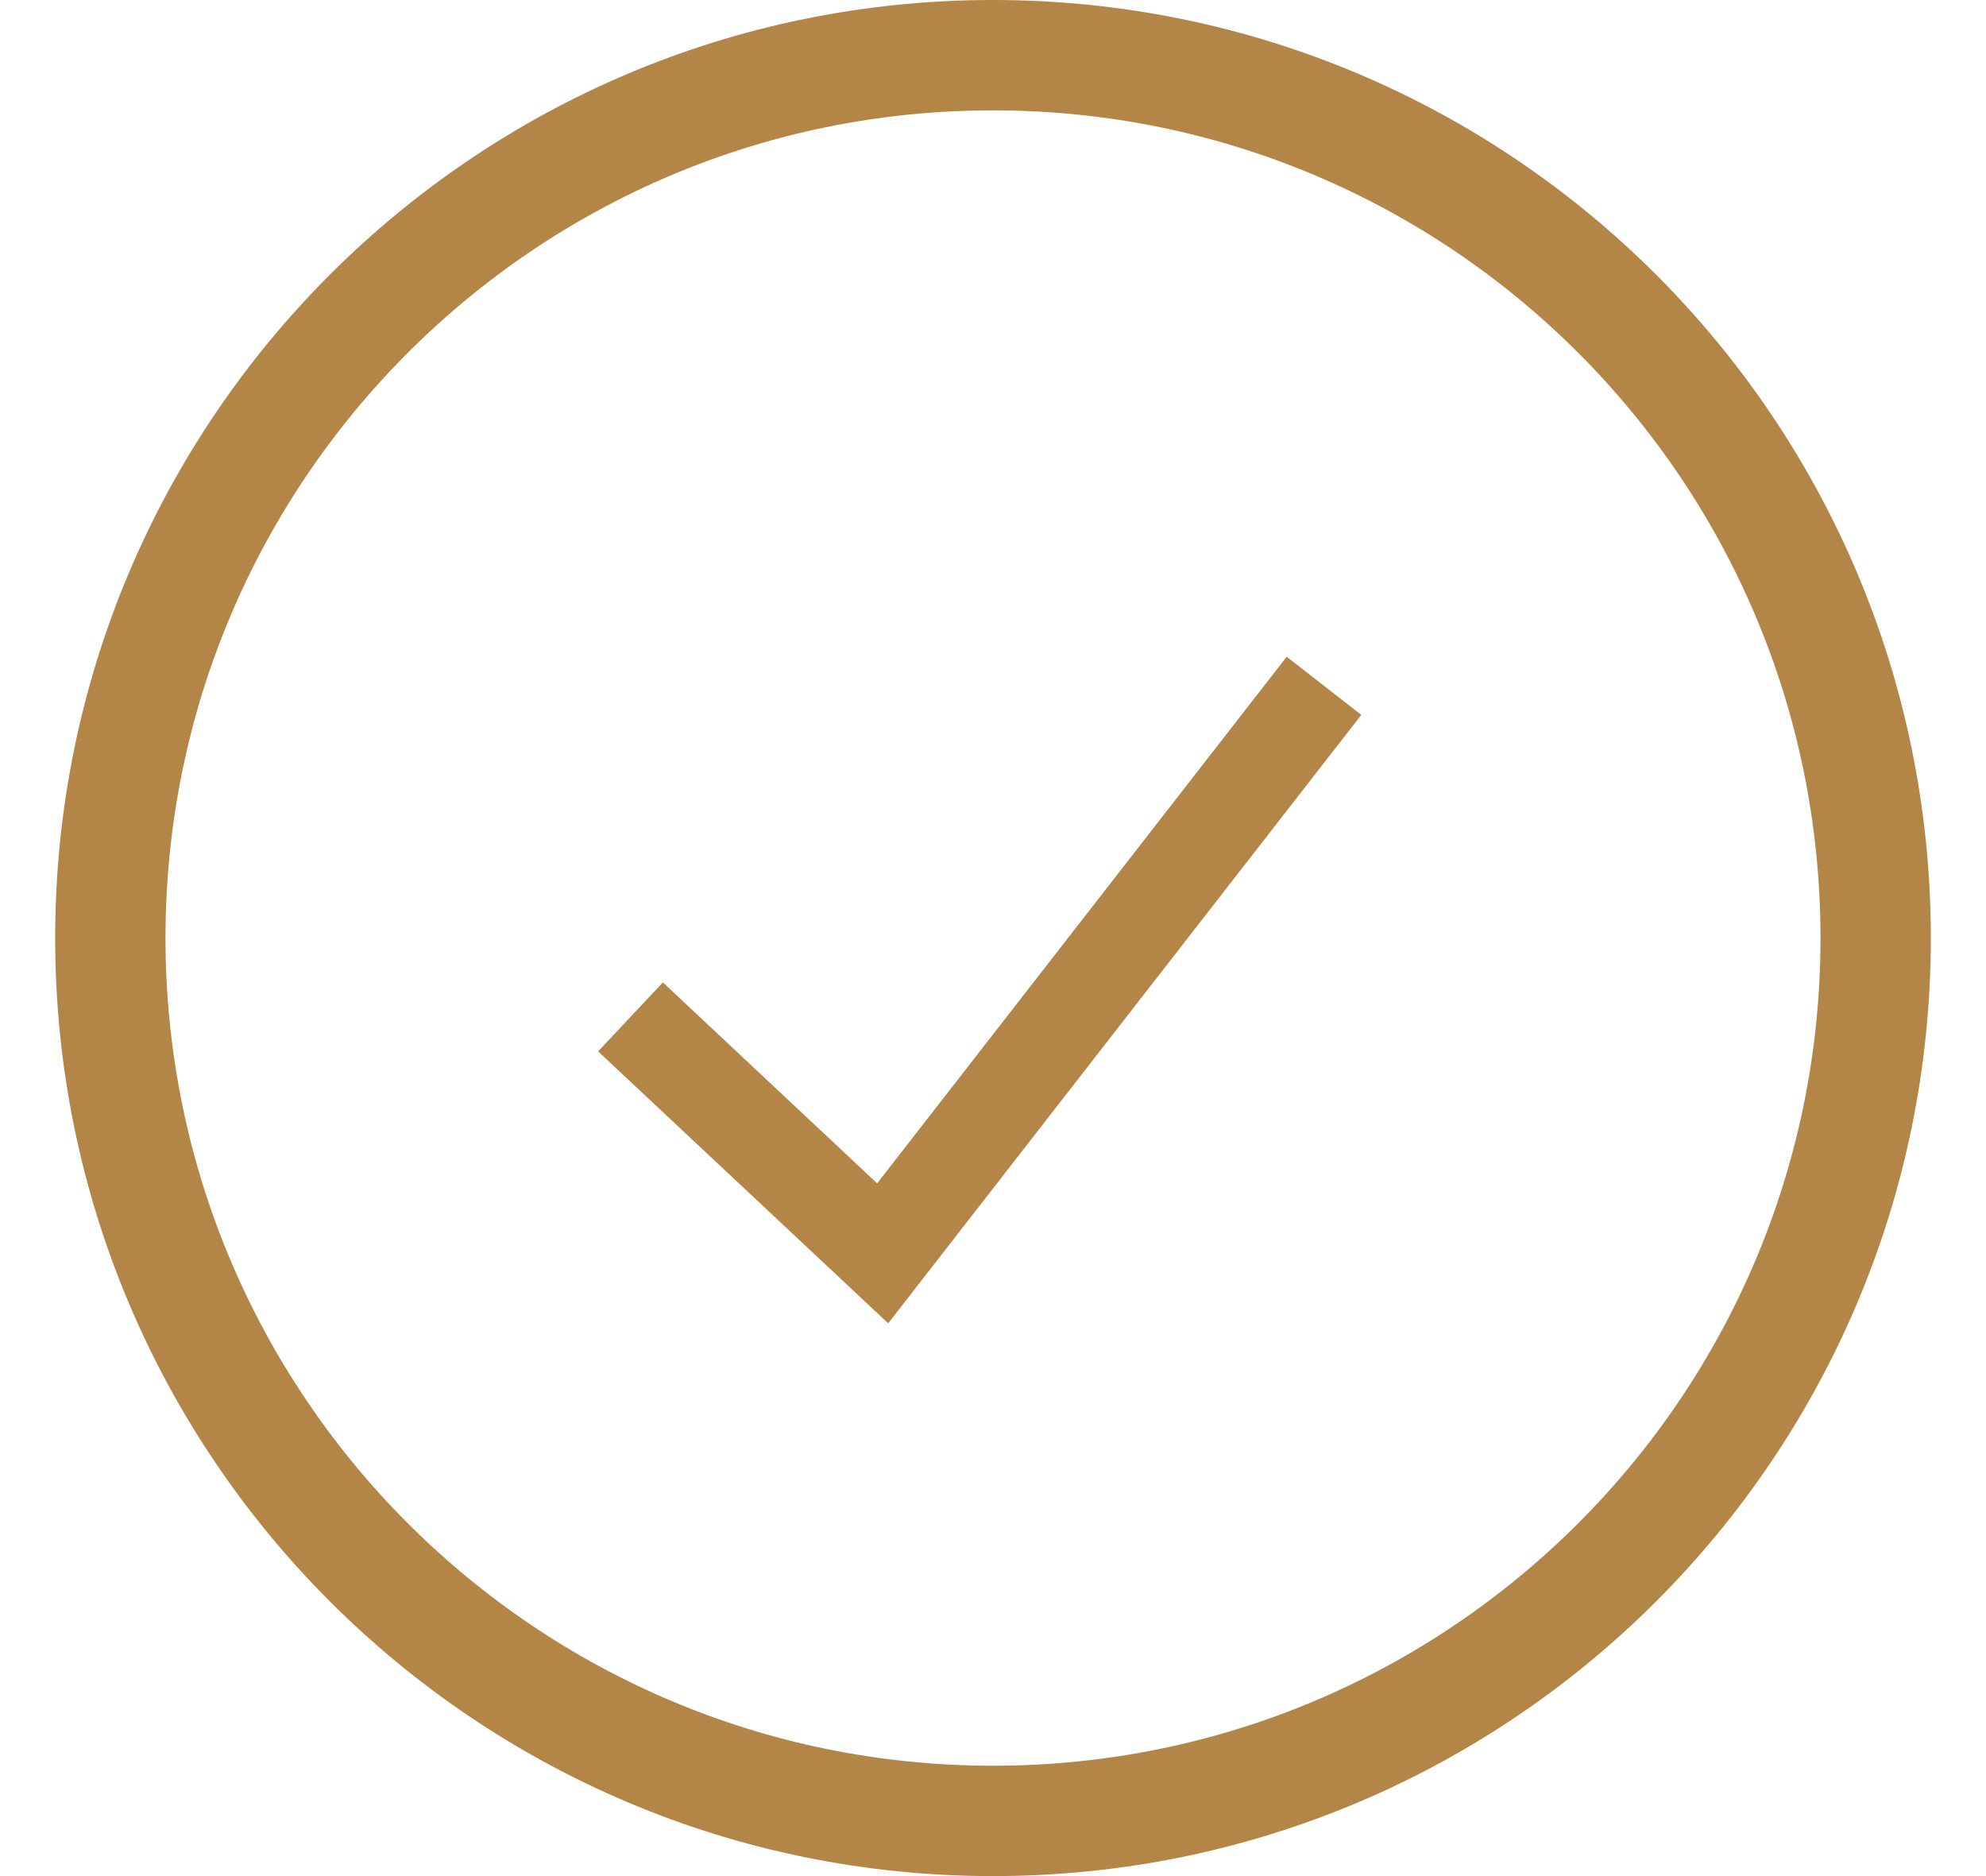 <?xml version="1.0" encoding="UTF-8"?>
<svg width="18px" height="17px" viewBox="0 0 18 17" version="1.1" xmlns="http://www.w3.org/2000/svg" xmlns:xlink="http://www.w3.org/1999/xlink">
    <title>FCE10E13-B6C5-4903-AD74-B423AA026E31@svg</title>
    <g id="desktop" stroke="none" stroke-width="1" fill="none" fill-rule="evenodd">
        <g id="Gulfstream-G450-update" transform="translate(-467, -1267)" fill-rule="nonzero">
            <g id="np_tick_1308418_000000" transform="translate(468, 1267.5)">
                <path d="M8,16 C3.581,16 0,12.419 0,8 C0,3.581 3.581,0 8,0 C12.419,0 16,3.581 16,8 C16,12.419 12.419,16 8,16 Z" id="Shape" stroke="#B38546"></path>
                <polygon id="Path" fill="#B38546" points="5.008 8.402 4.421 9.027 7.05 11.491 11.338 5.978 10.662 5.451 6.95 10.223"></polygon>
            </g>
        </g>
    </g>
</svg>